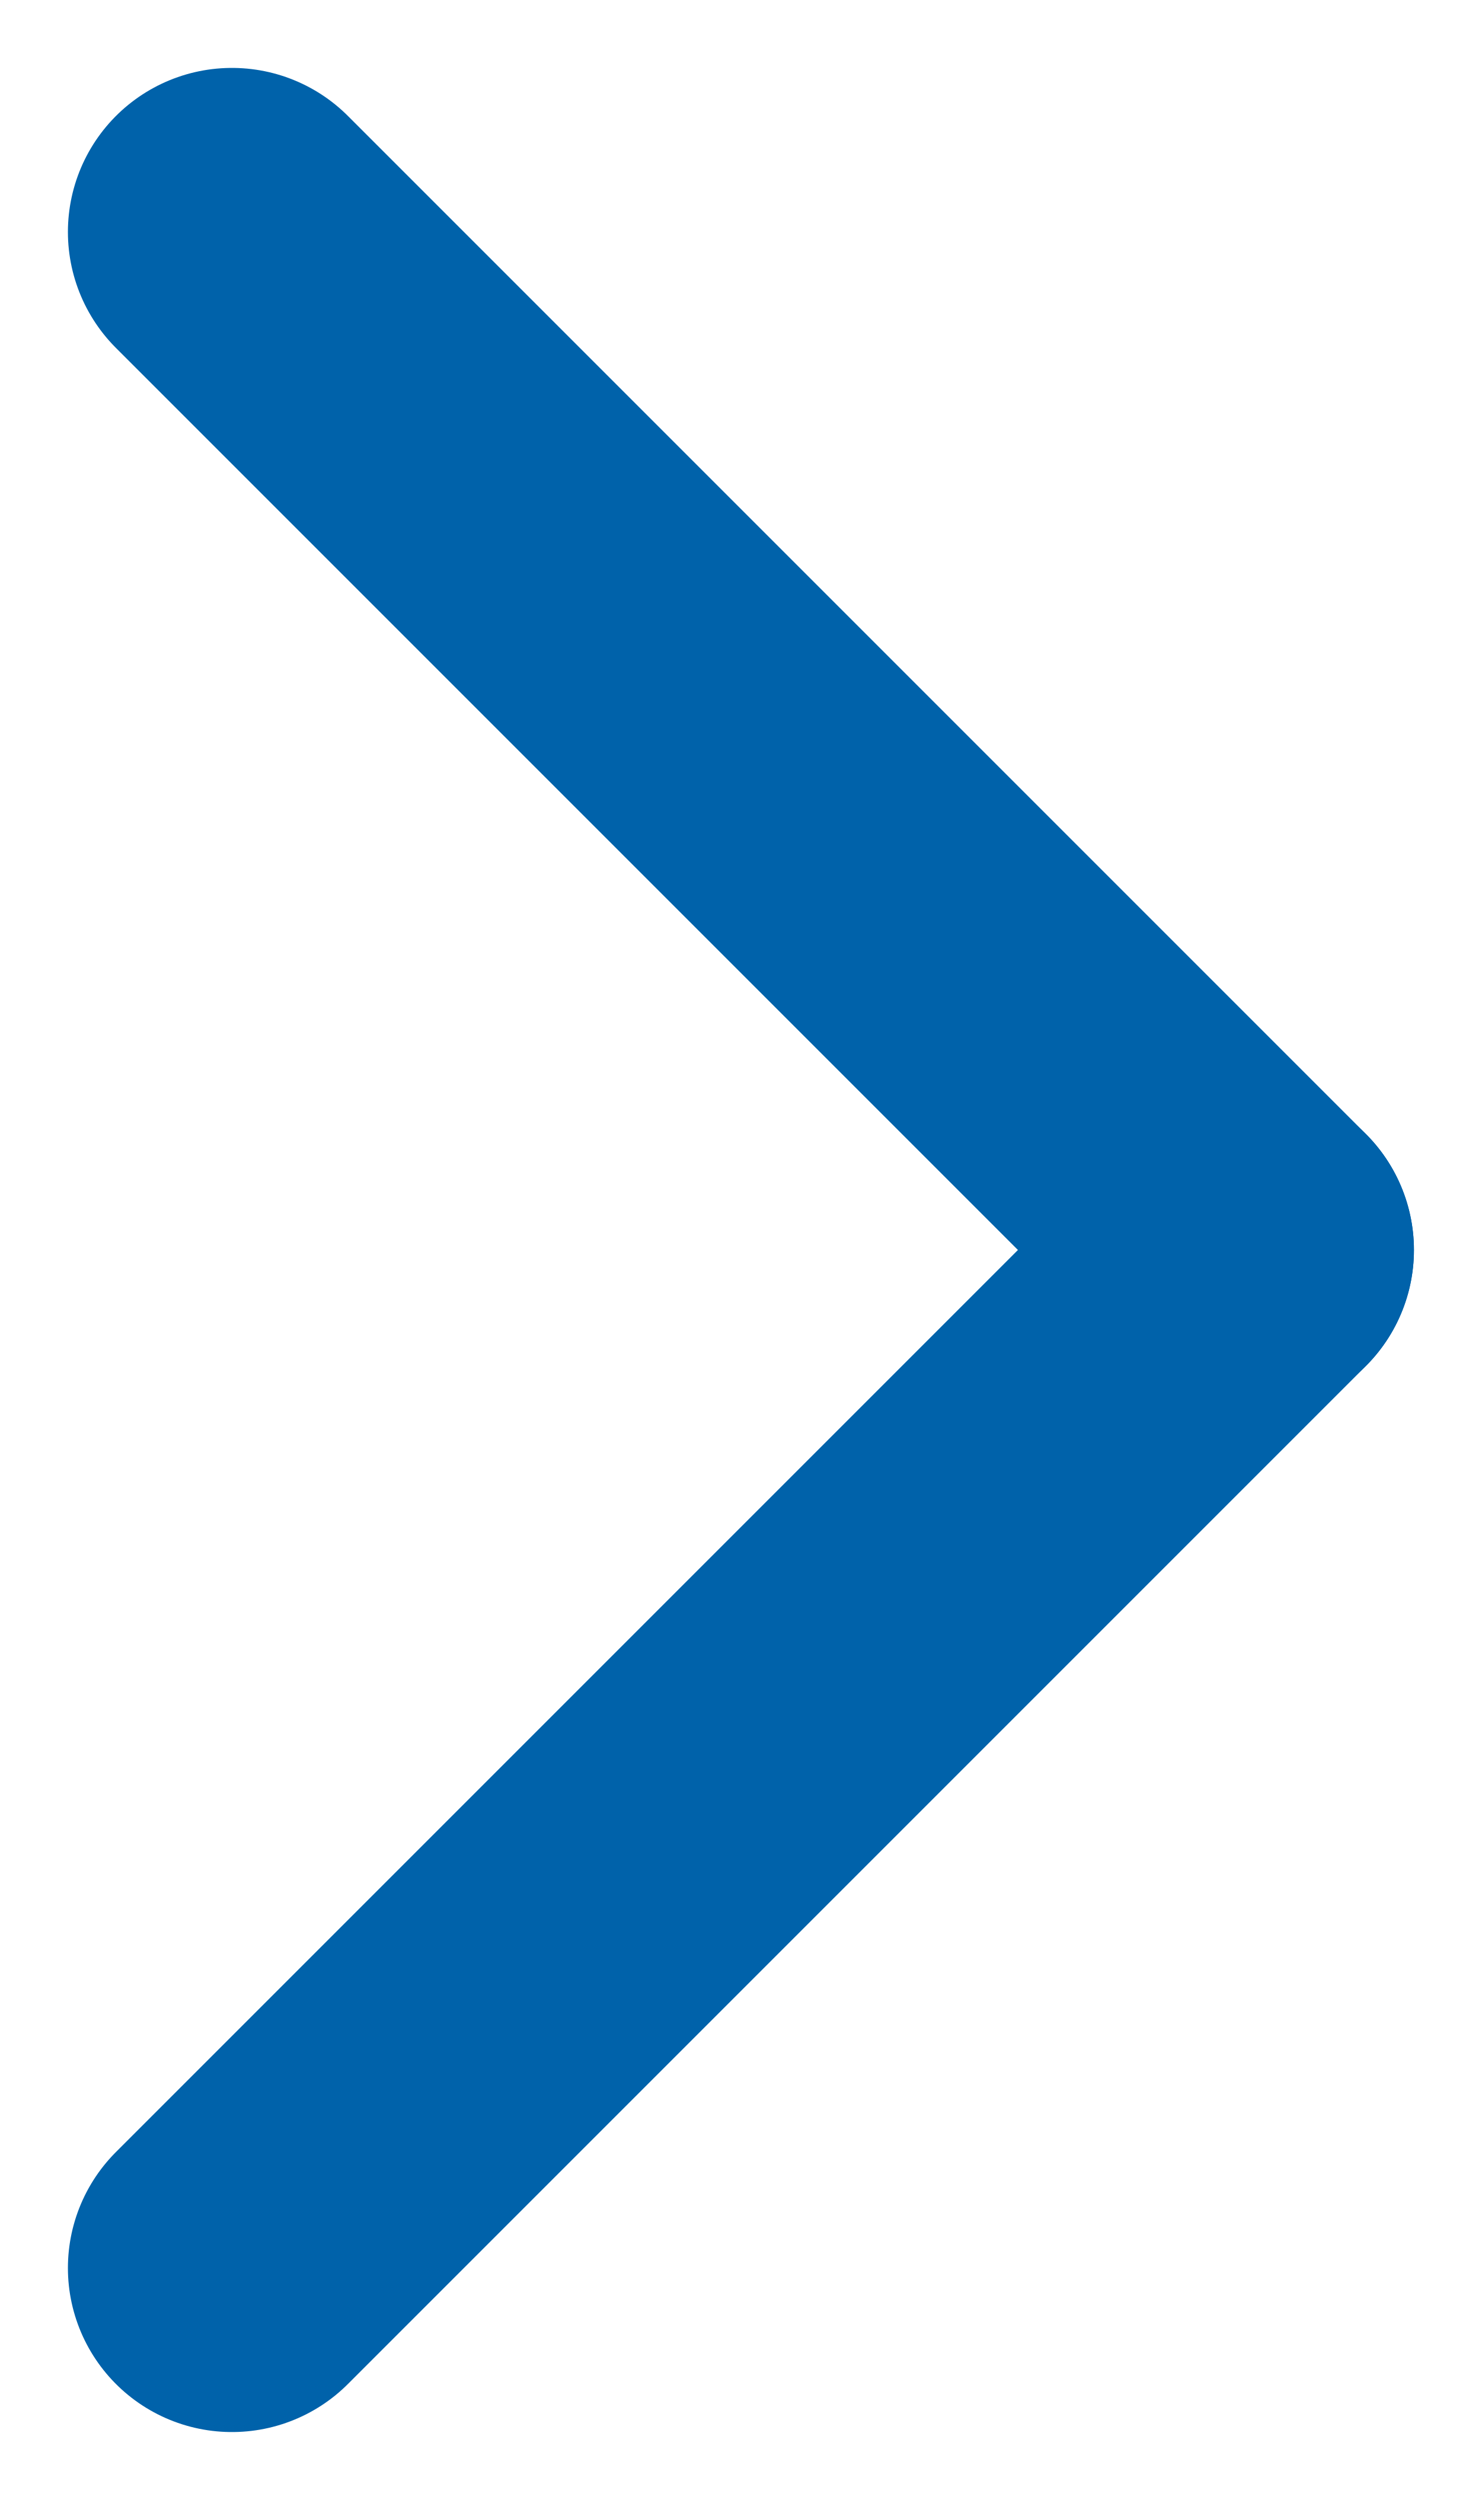 <svg xmlns="http://www.w3.org/2000/svg" width="9.035" height="15.241" viewBox="0 0 9.035 15.241">
  <g id="icon" transform="translate(1.414 1.414)">
    <line id="Line_10" data-name="Line 10" x2="6.206" y2="6.206" fill="none" stroke="#0062aa" stroke-linecap="round" stroke-width="2"/>
    <line id="Line_11" data-name="Line 11" x1="6.206" y2="6.206" transform="translate(0 6.206)" fill="none" stroke="#0062aa" stroke-linecap="round" stroke-width="2"/>
  </g>
</svg>
